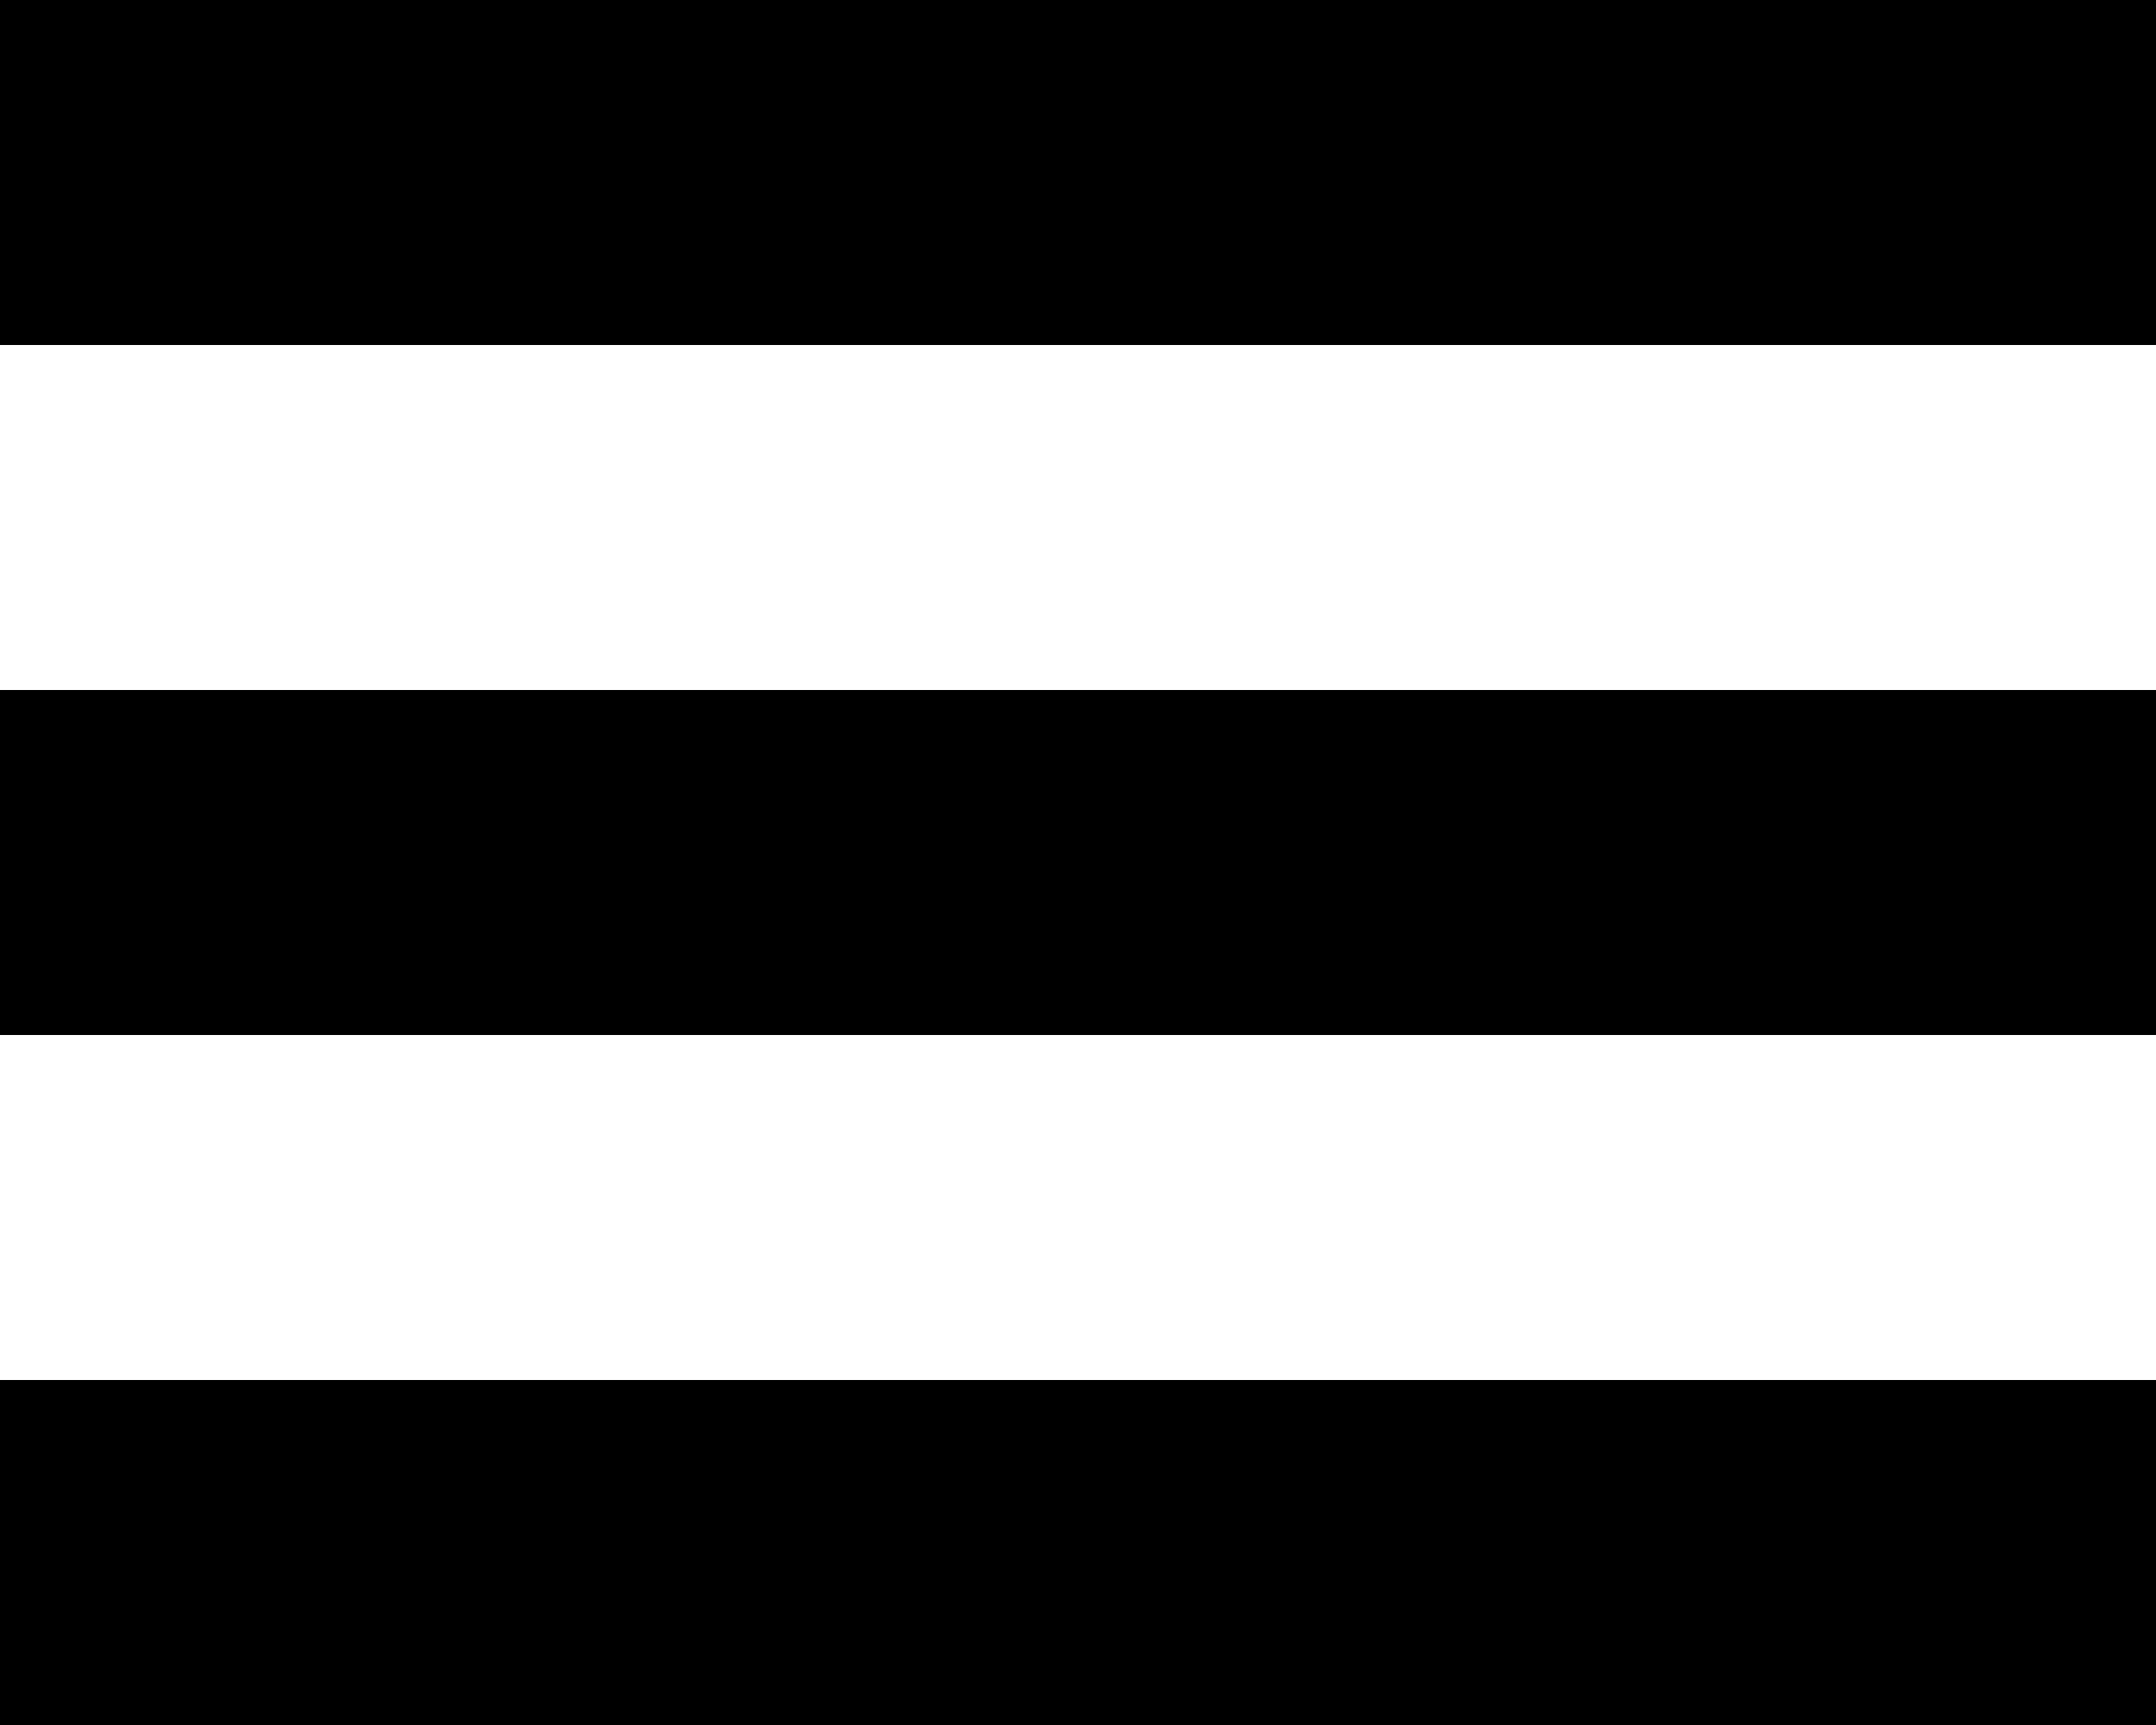 <svg xmlns="http://www.w3.org/2000/svg" width="25" height="20" viewBox="0 0 25 20">
  <g id="Gruppe_1136" data-name="Gruppe 1136" transform="translate(-1005 -26)">
    <rect id="Rechteck_424" data-name="Rechteck 424" width="25" height="4" transform="translate(1005 26)"/>
    <rect id="Rechteck_425" data-name="Rechteck 425" width="25" height="4" transform="translate(1005 34)"/>
    <rect id="Rechteck_426" data-name="Rechteck 426" width="25" height="4" transform="translate(1005 42)"/>
  </g>
</svg>
